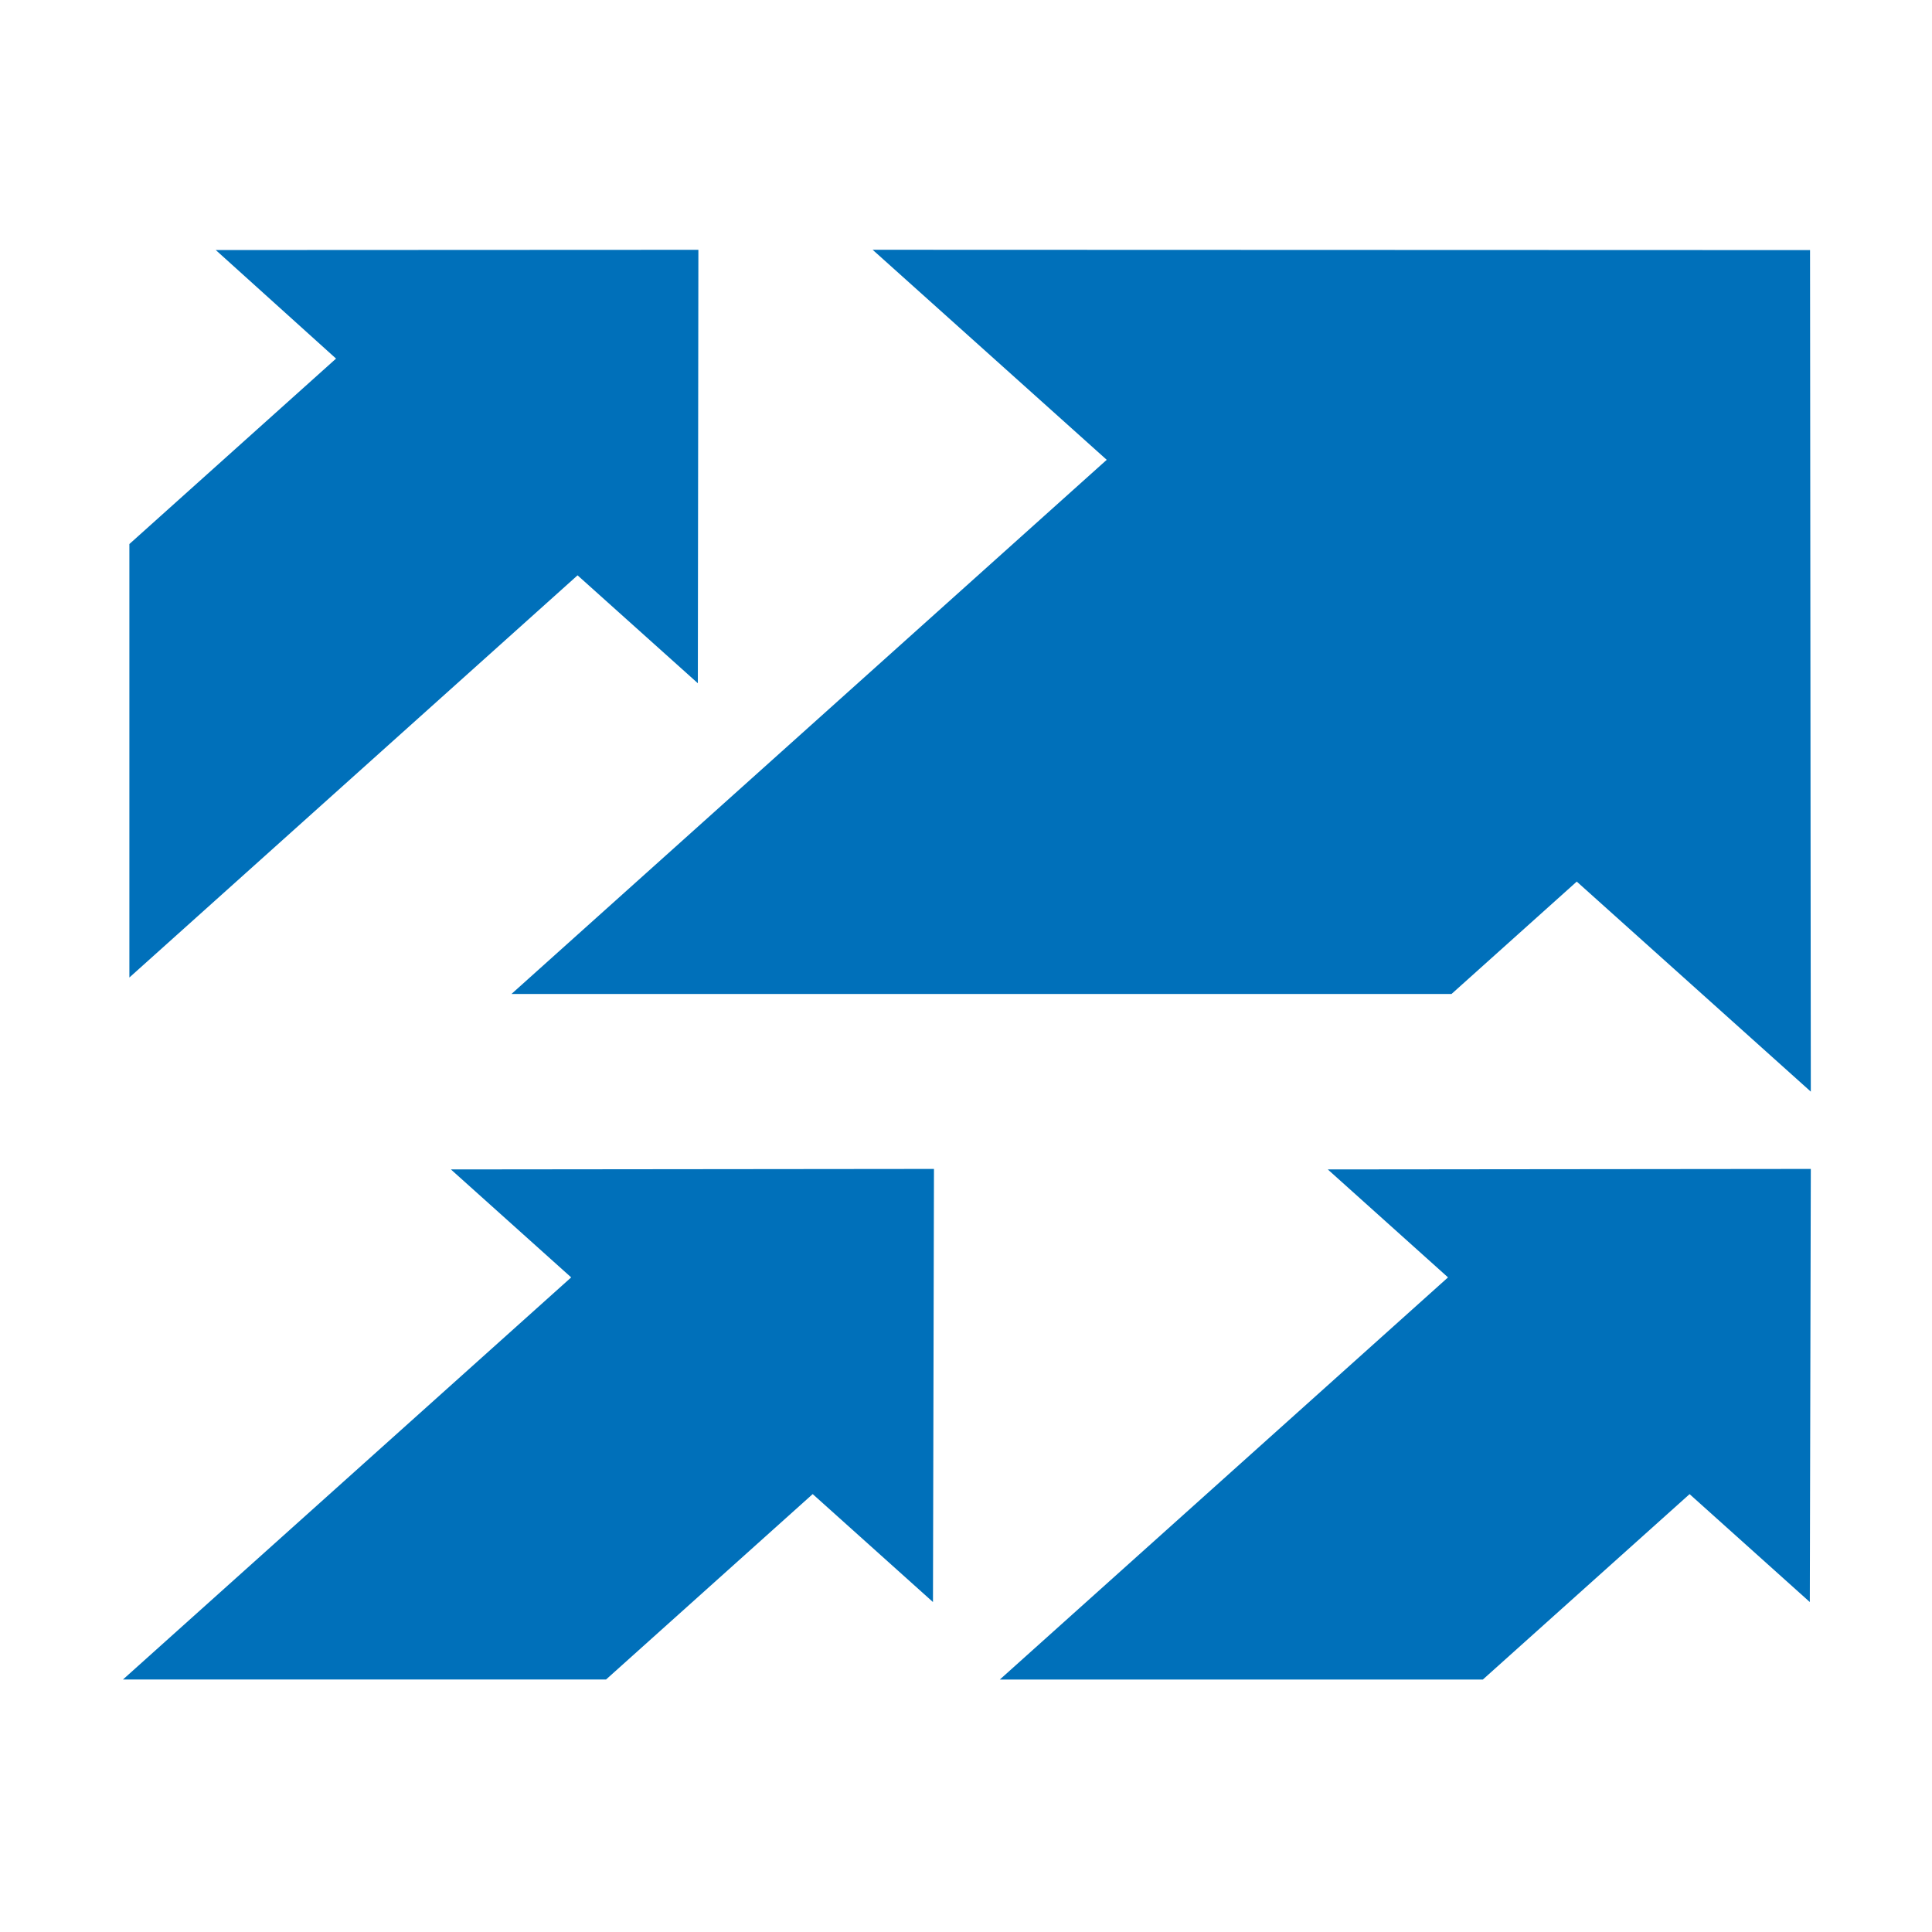 <?xml version="1.0" encoding="UTF-8"?>
<svg id="Livello_1" xmlns="http://www.w3.org/2000/svg" version="1.1" viewBox="0 0 512 512">
  <!-- Generator: Adobe Illustrator 29.8.1, SVG Export Plug-In . SVG Version: 2.1.1 Build 2)  -->
  <defs>
    <style>
      .st0 {
        fill: #0070ba;
      }
    </style>
  </defs>
  <polygon class="st0" points="479.883 289.295 479.68 66.276 231.255 66.193 293.293 121.855 135.542 263.412 384.669 263.412 417.857 233.632 479.883 289.295"/>
  <polygon class="st0" points="479.621 424.56 479.883 309.779 351.875 309.91 383.74 338.522 264.967 445.092 392.975 445.092 447.756 395.96 479.621 424.56"/>
  <polygon class="st0" points="119.49 309.91 151.367 338.522 32.594 445.08 160.614 445.08 215.371 395.948 247.247 424.56 247.51 309.779 119.49 309.91"/>
  <polygon class="st0" points="57.178 66.264 89.055 95.031 34.287 144.175 34.287 259.05 153.059 152.469 184.936 181.068 185.079 66.205 57.178 66.264"/>
</svg>